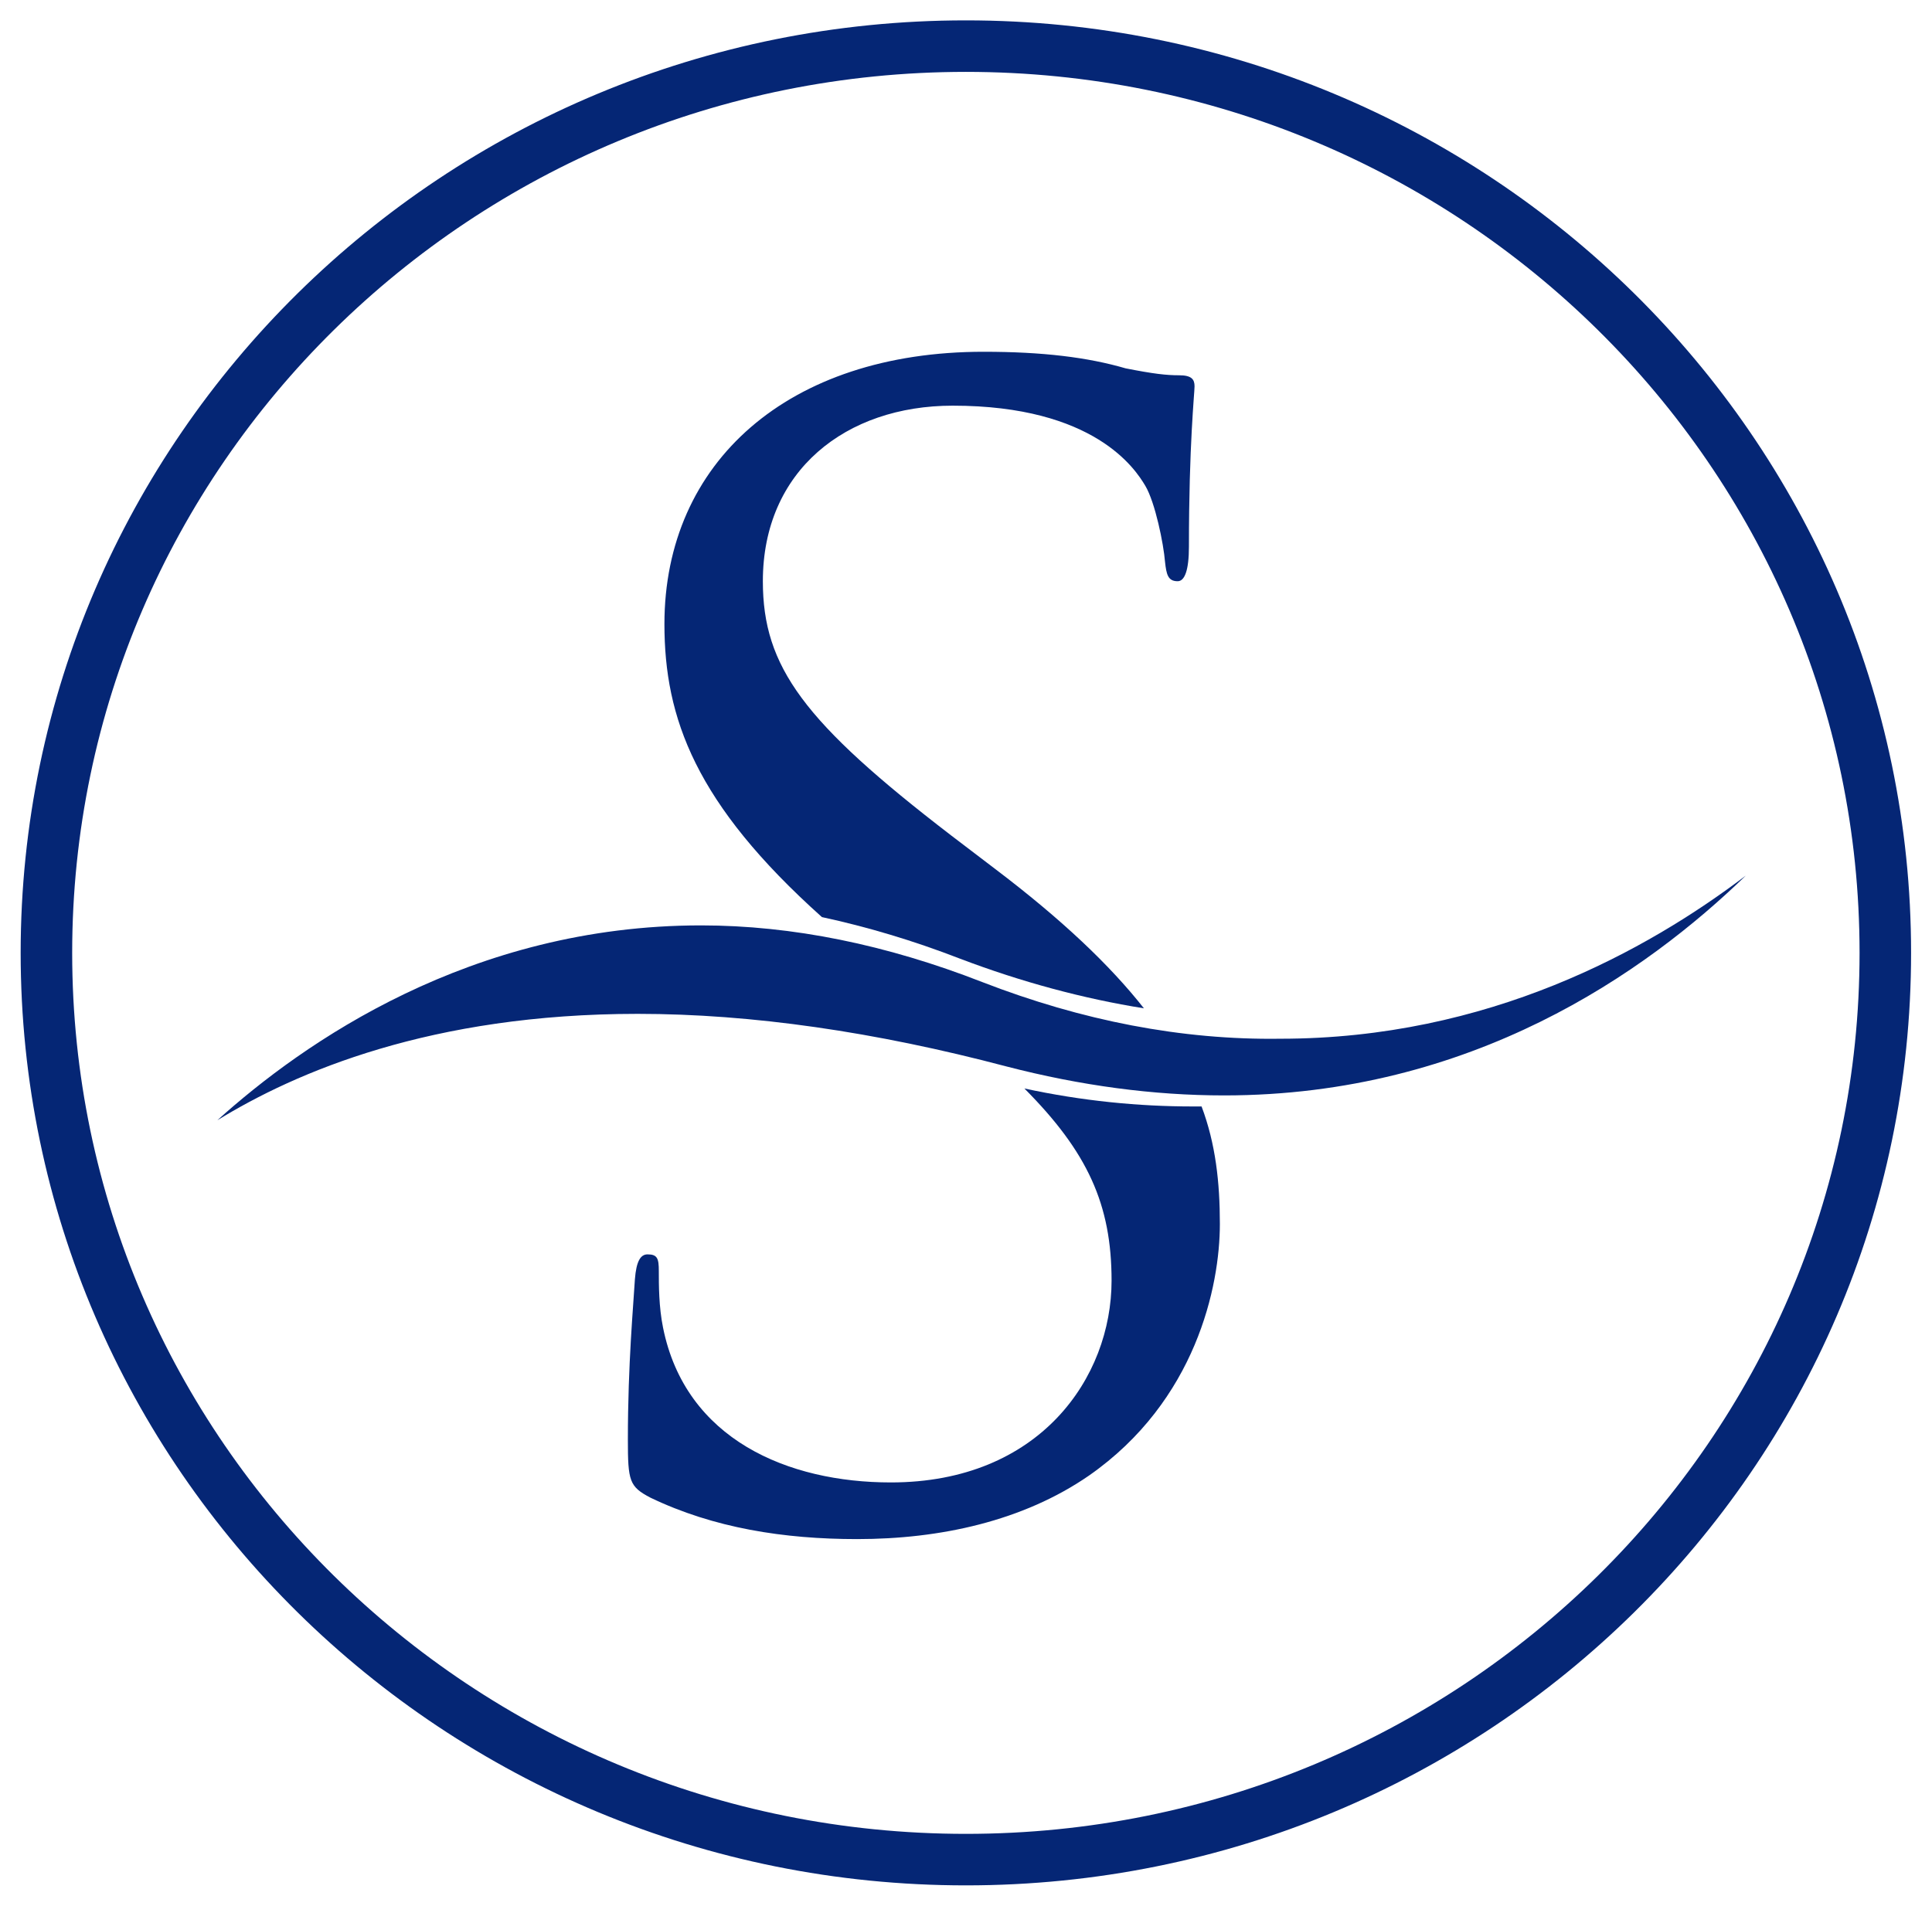 <svg width="75" height="74" viewBox="0 0 75 74" fill="none" xmlns="http://www.w3.org/2000/svg">
<path d="M37.495 72.209C57.207 72.209 73.188 56.445 73.188 37C73.188 17.555 57.207 1.791 37.495 1.791C17.782 1.791 1.802 17.555 1.802 37C1.802 56.445 17.782 72.209 37.495 72.209Z" stroke="#052675" stroke-width="2"/>
<path d="M31.907 35.611C33.654 35.987 35.455 36.523 37.256 37.221C39.658 38.134 42.06 38.778 44.407 39.153C43.097 37.489 41.241 35.718 38.621 33.733L36.929 32.444C31.197 28.043 29.614 25.896 29.614 22.569C29.614 18.275 32.835 15.752 36.983 15.752C42.496 15.752 44.079 18.221 44.462 18.866C44.844 19.51 45.171 21.12 45.226 21.817C45.28 22.3 45.335 22.569 45.717 22.569C45.99 22.569 46.154 22.14 46.154 21.227C46.154 17.255 46.372 15.27 46.372 15.001C46.372 14.733 46.263 14.572 45.772 14.572C45.28 14.572 44.789 14.518 43.697 14.303C42.224 13.874 40.477 13.659 38.184 13.659C30.597 13.659 25.793 17.953 25.793 24.233C25.793 27.882 26.994 31.21 31.907 35.611ZM46.645 42.964C46.536 42.964 46.427 42.964 46.317 42.964C44.189 42.964 42.005 42.749 39.767 42.266C42.224 44.735 43.151 46.775 43.151 49.727C43.151 53.484 40.368 57.563 34.581 57.563C30.597 57.563 26.612 55.899 25.739 51.551C25.575 50.746 25.575 49.888 25.575 49.351C25.575 48.868 25.52 48.707 25.138 48.707C24.865 48.707 24.701 48.975 24.647 49.673C24.592 50.639 24.374 52.947 24.374 55.899C24.374 57.509 24.429 57.724 25.247 58.153C27.704 59.334 30.433 59.763 33.272 59.763C36.492 59.763 39.713 59.066 42.278 57.294C46.427 54.396 47.355 49.941 47.355 47.526C47.355 45.916 47.191 44.413 46.645 42.964Z" fill="#052675"/>
<path d="M38.13 38.133C34.418 36.684 30.761 35.933 27.212 35.933C18.26 35.933 11.765 40.495 8.435 43.501C11.492 41.622 16.732 39.368 24.756 39.368C29.177 39.368 33.981 40.066 39.058 41.407C41.951 42.159 44.789 42.535 47.518 42.535C57.126 42.535 63.894 37.758 67.77 34.001C63.949 36.899 57.78 40.334 49.702 40.334C45.881 40.388 42.005 39.636 38.13 38.133Z" fill="#052675"/>
</svg>
